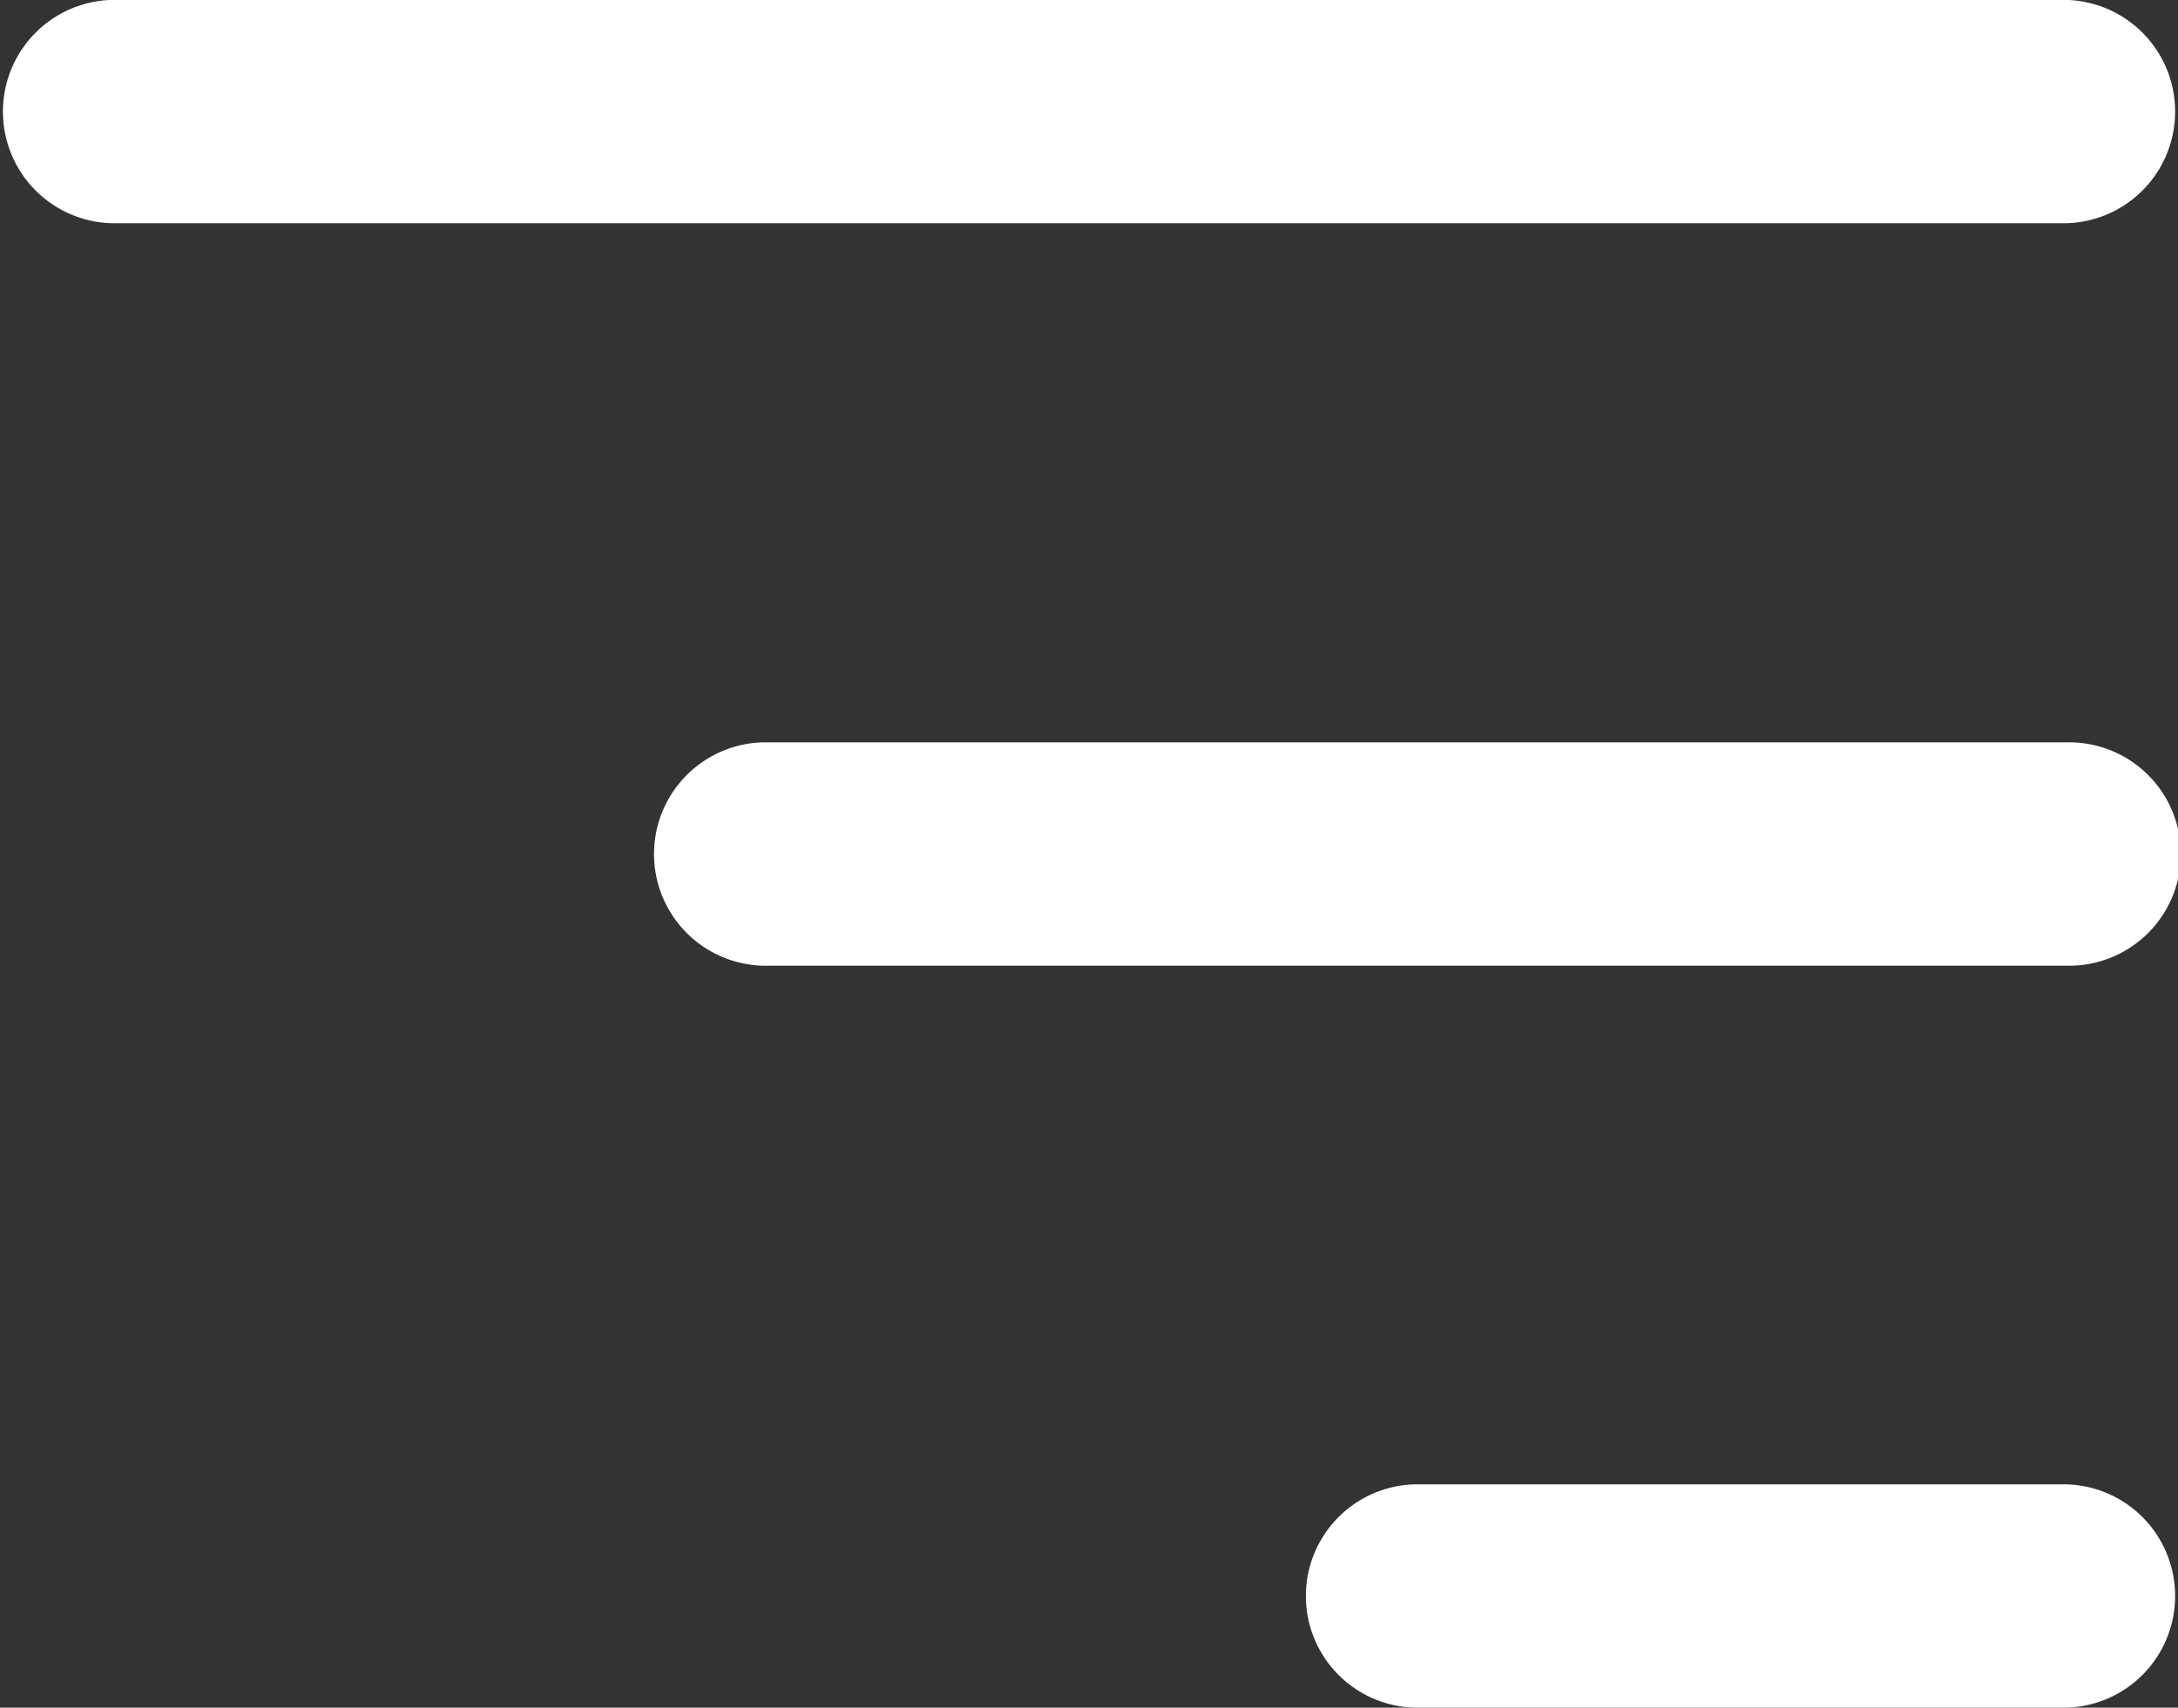<svg xmlns="http://www.w3.org/2000/svg" width="28.073" height="22.016" viewBox="0 0 28.073 22.016"><rect x="0" y="0" width="28.073" height="22.016" fill="#333333" stroke="none"/><g transform="translate(-2713.796 -2060.322)"><path d="M2740.43,2063.2h-25.194a1.44,1.44,0,0,1,0-2.879h25.194a1.44,1.44,0,0,1,0,2.879Z" fill="#fff"/><path d="M2806.481,2157.594h-8.4a1.44,1.44,0,0,1,0-2.879h8.4a1.44,1.44,0,0,1,0,2.879Z" transform="translate(-66.051 -75.256)" fill="#fff"/><path d="M2773.453,2110.4h-16.8a1.44,1.44,0,0,1,0-2.879h16.8a1.44,1.44,0,1,1,0,2.879Z" transform="translate(-33.025 -37.628)" fill="#fff"/></g></svg>